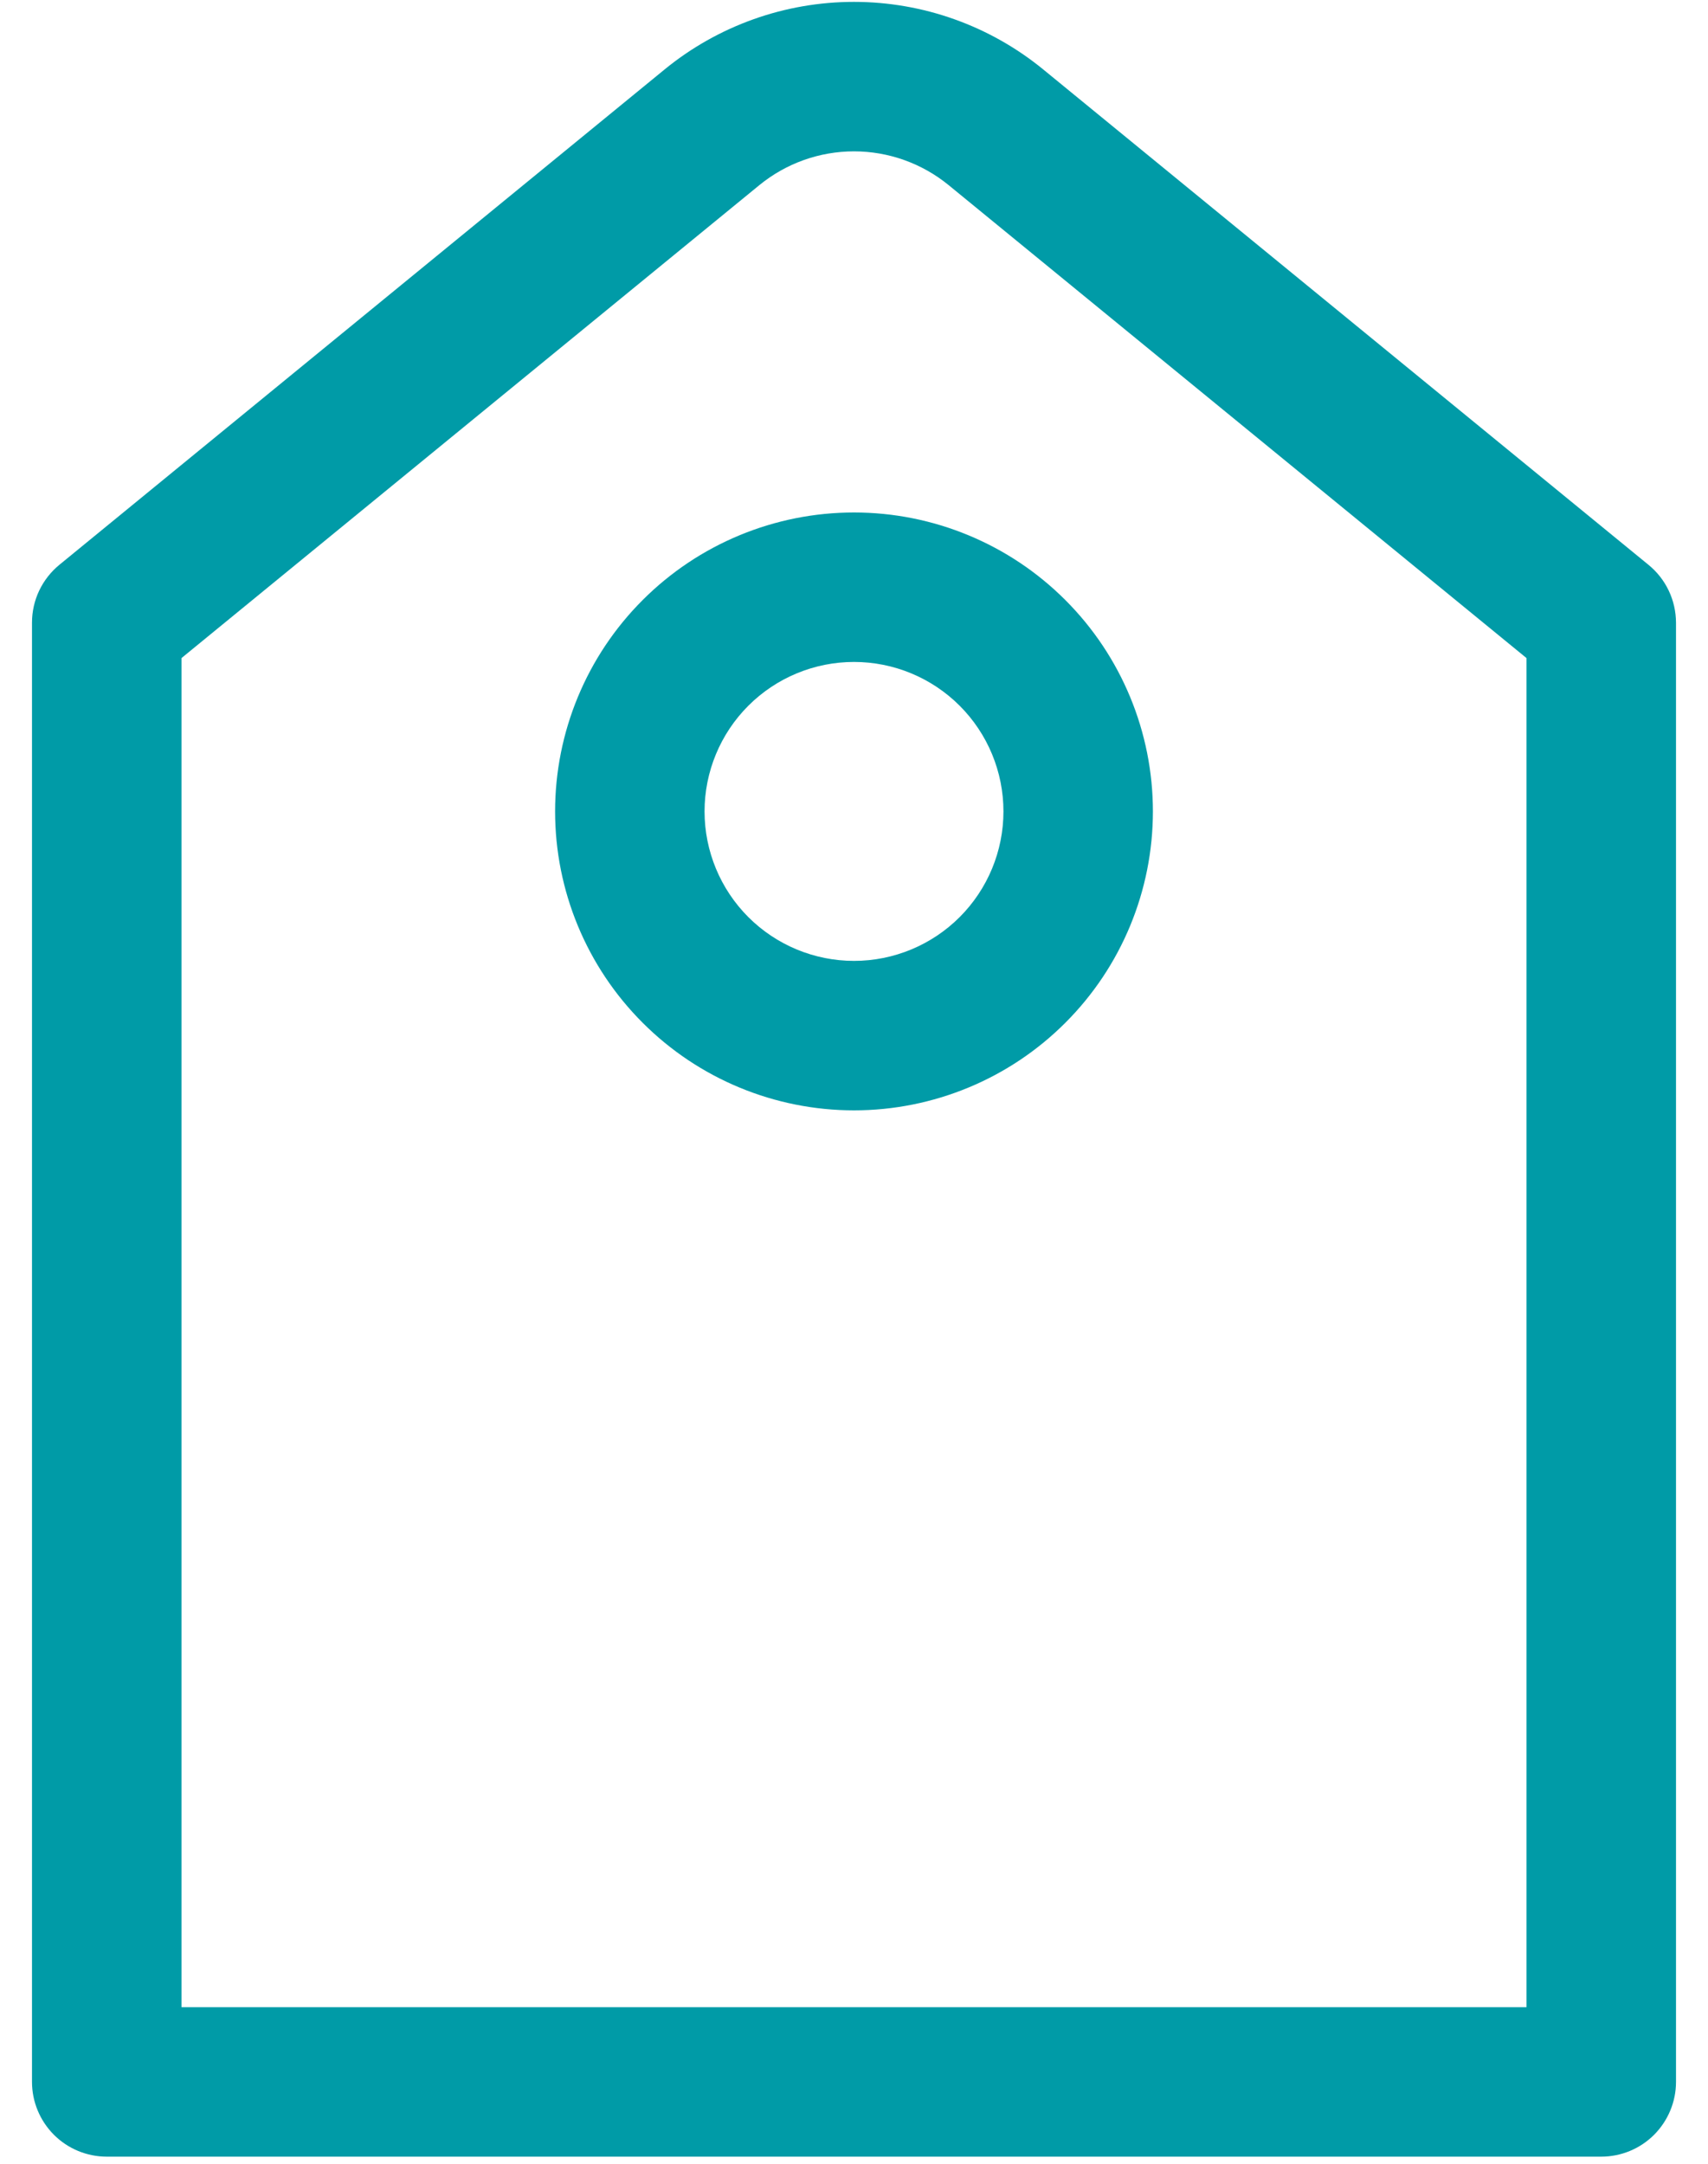 <svg width="30" height="38" viewBox="0 0 30 38" fill="none" xmlns="http://www.w3.org/2000/svg">
<path d="M3.188 11.557V35.25H26.812V11.557L16.662 3.251C16.193 2.868 15.606 2.658 15 2.658C14.394 2.658 13.807 2.868 13.338 3.251L3.188 11.557ZM18.323 1.219L28.954 9.919C29.105 10.042 29.227 10.197 29.31 10.372C29.394 10.548 29.437 10.74 29.438 10.935V36.562C29.438 36.911 29.299 37.244 29.053 37.491C28.807 37.737 28.473 37.875 28.125 37.875H1.875C1.527 37.875 1.193 37.737 0.947 37.491C0.701 37.244 0.562 36.911 0.562 36.562V10.935C0.562 10.74 0.605 10.548 0.688 10.373C0.772 10.197 0.893 10.042 1.043 9.919L11.674 1.219C12.612 0.452 13.787 0.033 14.999 0.033C16.211 0.033 17.385 0.452 18.323 1.219Z" fill="#009BA7"/>
<path d="M15 16.875C15.696 16.875 16.364 16.598 16.856 16.106C17.348 15.614 17.625 14.946 17.625 14.25C17.625 13.554 17.348 12.886 16.856 12.394C16.364 11.902 15.696 11.625 15 11.625C14.304 11.625 13.636 11.902 13.144 12.394C12.652 12.886 12.375 13.554 12.375 14.25C12.375 14.946 12.652 15.614 13.144 16.106C13.636 16.598 14.304 16.875 15 16.875ZM15 19.5C13.608 19.5 12.272 18.947 11.288 17.962C10.303 16.978 9.75 15.642 9.75 14.25C9.75 12.858 10.303 11.522 11.288 10.538C12.272 9.553 13.608 9 15 9C16.392 9 17.728 9.553 18.712 10.538C19.697 11.522 20.25 12.858 20.25 14.25C20.25 15.642 19.697 16.978 18.712 17.962C17.728 18.947 16.392 19.5 15 19.5Z" fill="#009BA7"/>
</svg>
